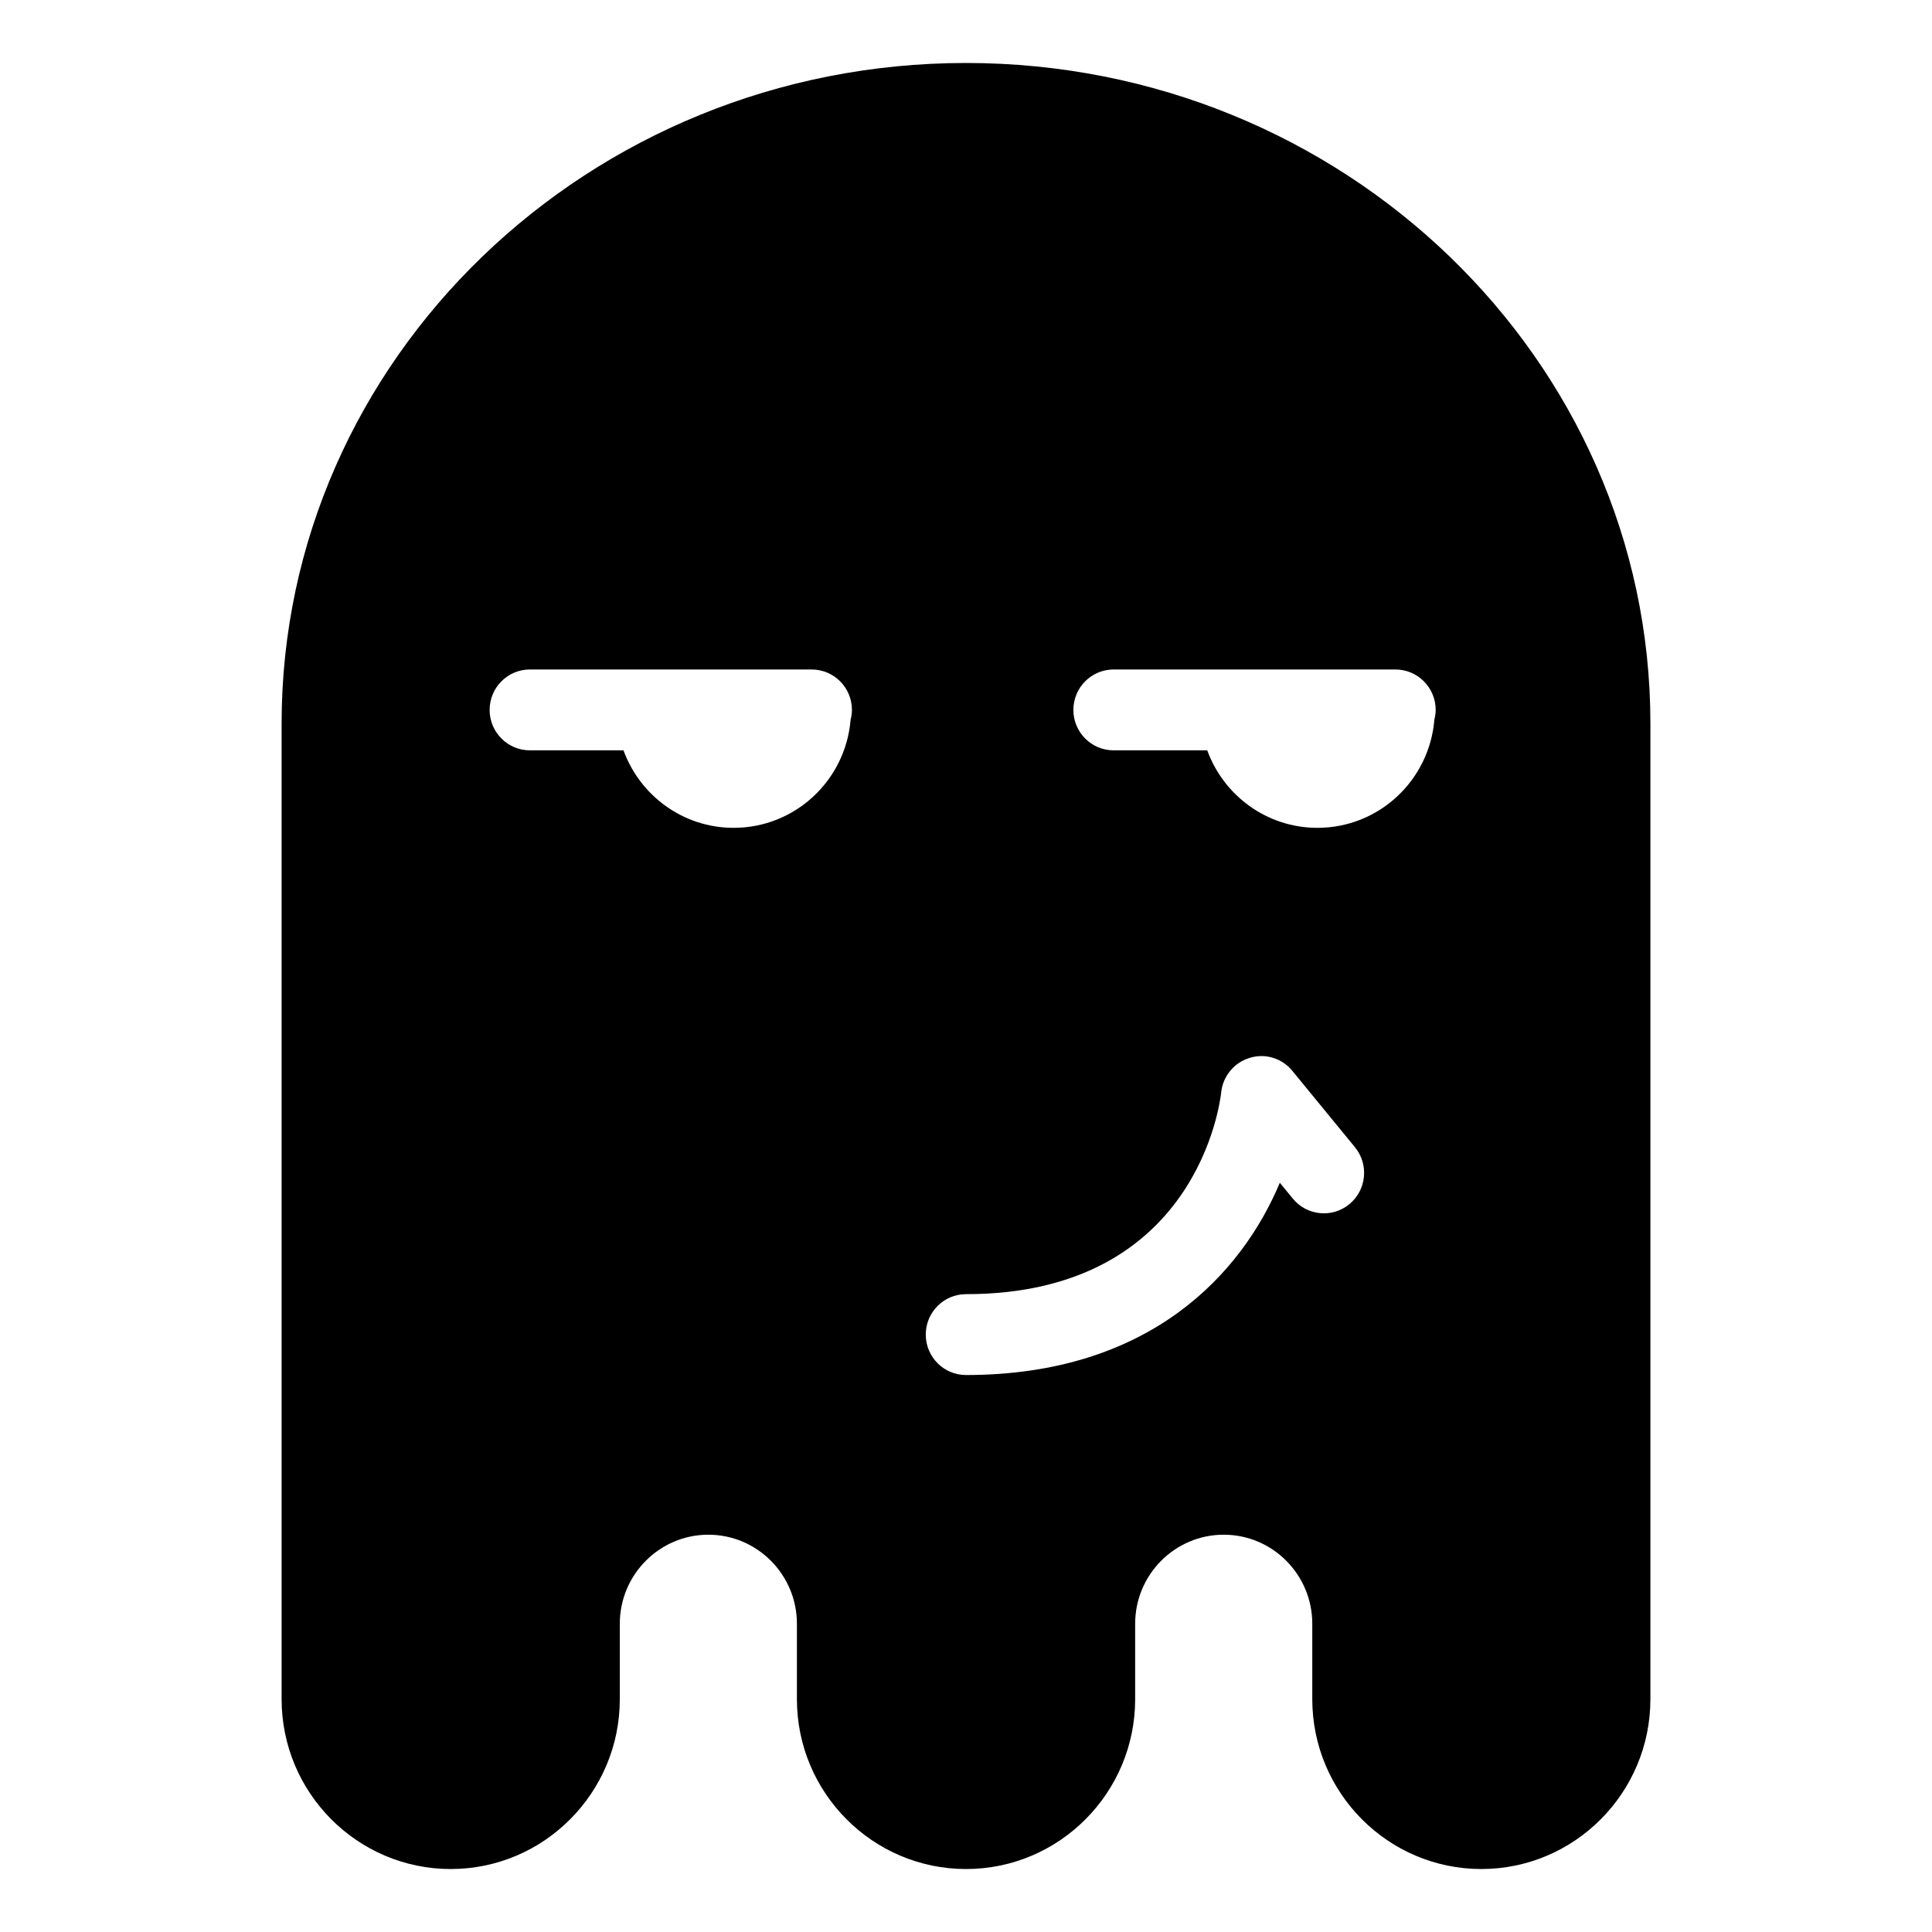 <?xml version="1.0" encoding="UTF-8"?>
<!-- Uploaded to: SVG Repo, www.svgrepo.com, Generator: SVG Repo Mixer Tools -->
<svg fill="#000000" width="800px" height="800px" version="1.1" viewBox="144 144 512 512" xmlns="http://www.w3.org/2000/svg">
 <path d="m400 160.69c-100.01 0-181.37 78.508-181.37 175.02v258.59c0 24.824 20.102 45.012 44.82 45.012 24.695 0 44.805-20.188 44.805-45.012v-19.996c0-13.008 10.531-23.59 23.461-23.59 12.941 0 23.473 10.578 23.473 23.59v19.996c0 24.824 20.102 45.012 44.82 45.012s44.82-20.188 44.82-45.012v-19.996c0-13.008 10.531-23.59 23.469-23.59s23.469 10.578 23.469 23.59v19.996c0 24.824 20.102 45.012 44.805 45.012 24.699 0 44.801-20.188 44.801-45.012v-258.59c0-96.508-81.355-175.02-181.37-175.02zm-30.582 174.04c-1.316 16.043-14.676 28.656-30.988 28.656-13.43 0-24.844-8.57-29.199-20.539h-24.809c-5.891 0-10.664-4.797-10.664-10.711 0-5.918 4.777-10.715 10.664-10.715h74.684c5.891 0 10.664 4.797 10.664 10.715 0 0.902-0.141 1.762-0.352 2.594zm132.2 128.37c-4.535 3.758-11.266 3.117-15.012-1.465l-3.438-4.191c-10.082 24.051-34.402 50.953-83.168 50.953-5.891 0-10.664-4.801-10.664-10.715 0-5.918 4.777-10.715 10.664-10.715 61.375 0 67.391-51.262 67.625-53.449 0.449-4.301 3.422-7.918 7.527-9.16 4.106-1.301 8.586 0.07 11.32 3.414l16.605 20.254c3.734 4.547 3.094 11.305-1.461 15.074zm22.504-128.37c-1.316 16.043-14.672 28.656-30.984 28.656-13.43 0-24.848-8.57-29.207-20.539h-24.809c-5.894 0-10.664-4.797-10.664-10.711 0-5.918 4.769-10.715 10.664-10.715h74.676c5.894 0 10.672 4.797 10.672 10.715 0 0.902-0.141 1.762-0.348 2.594z"/>
</svg>